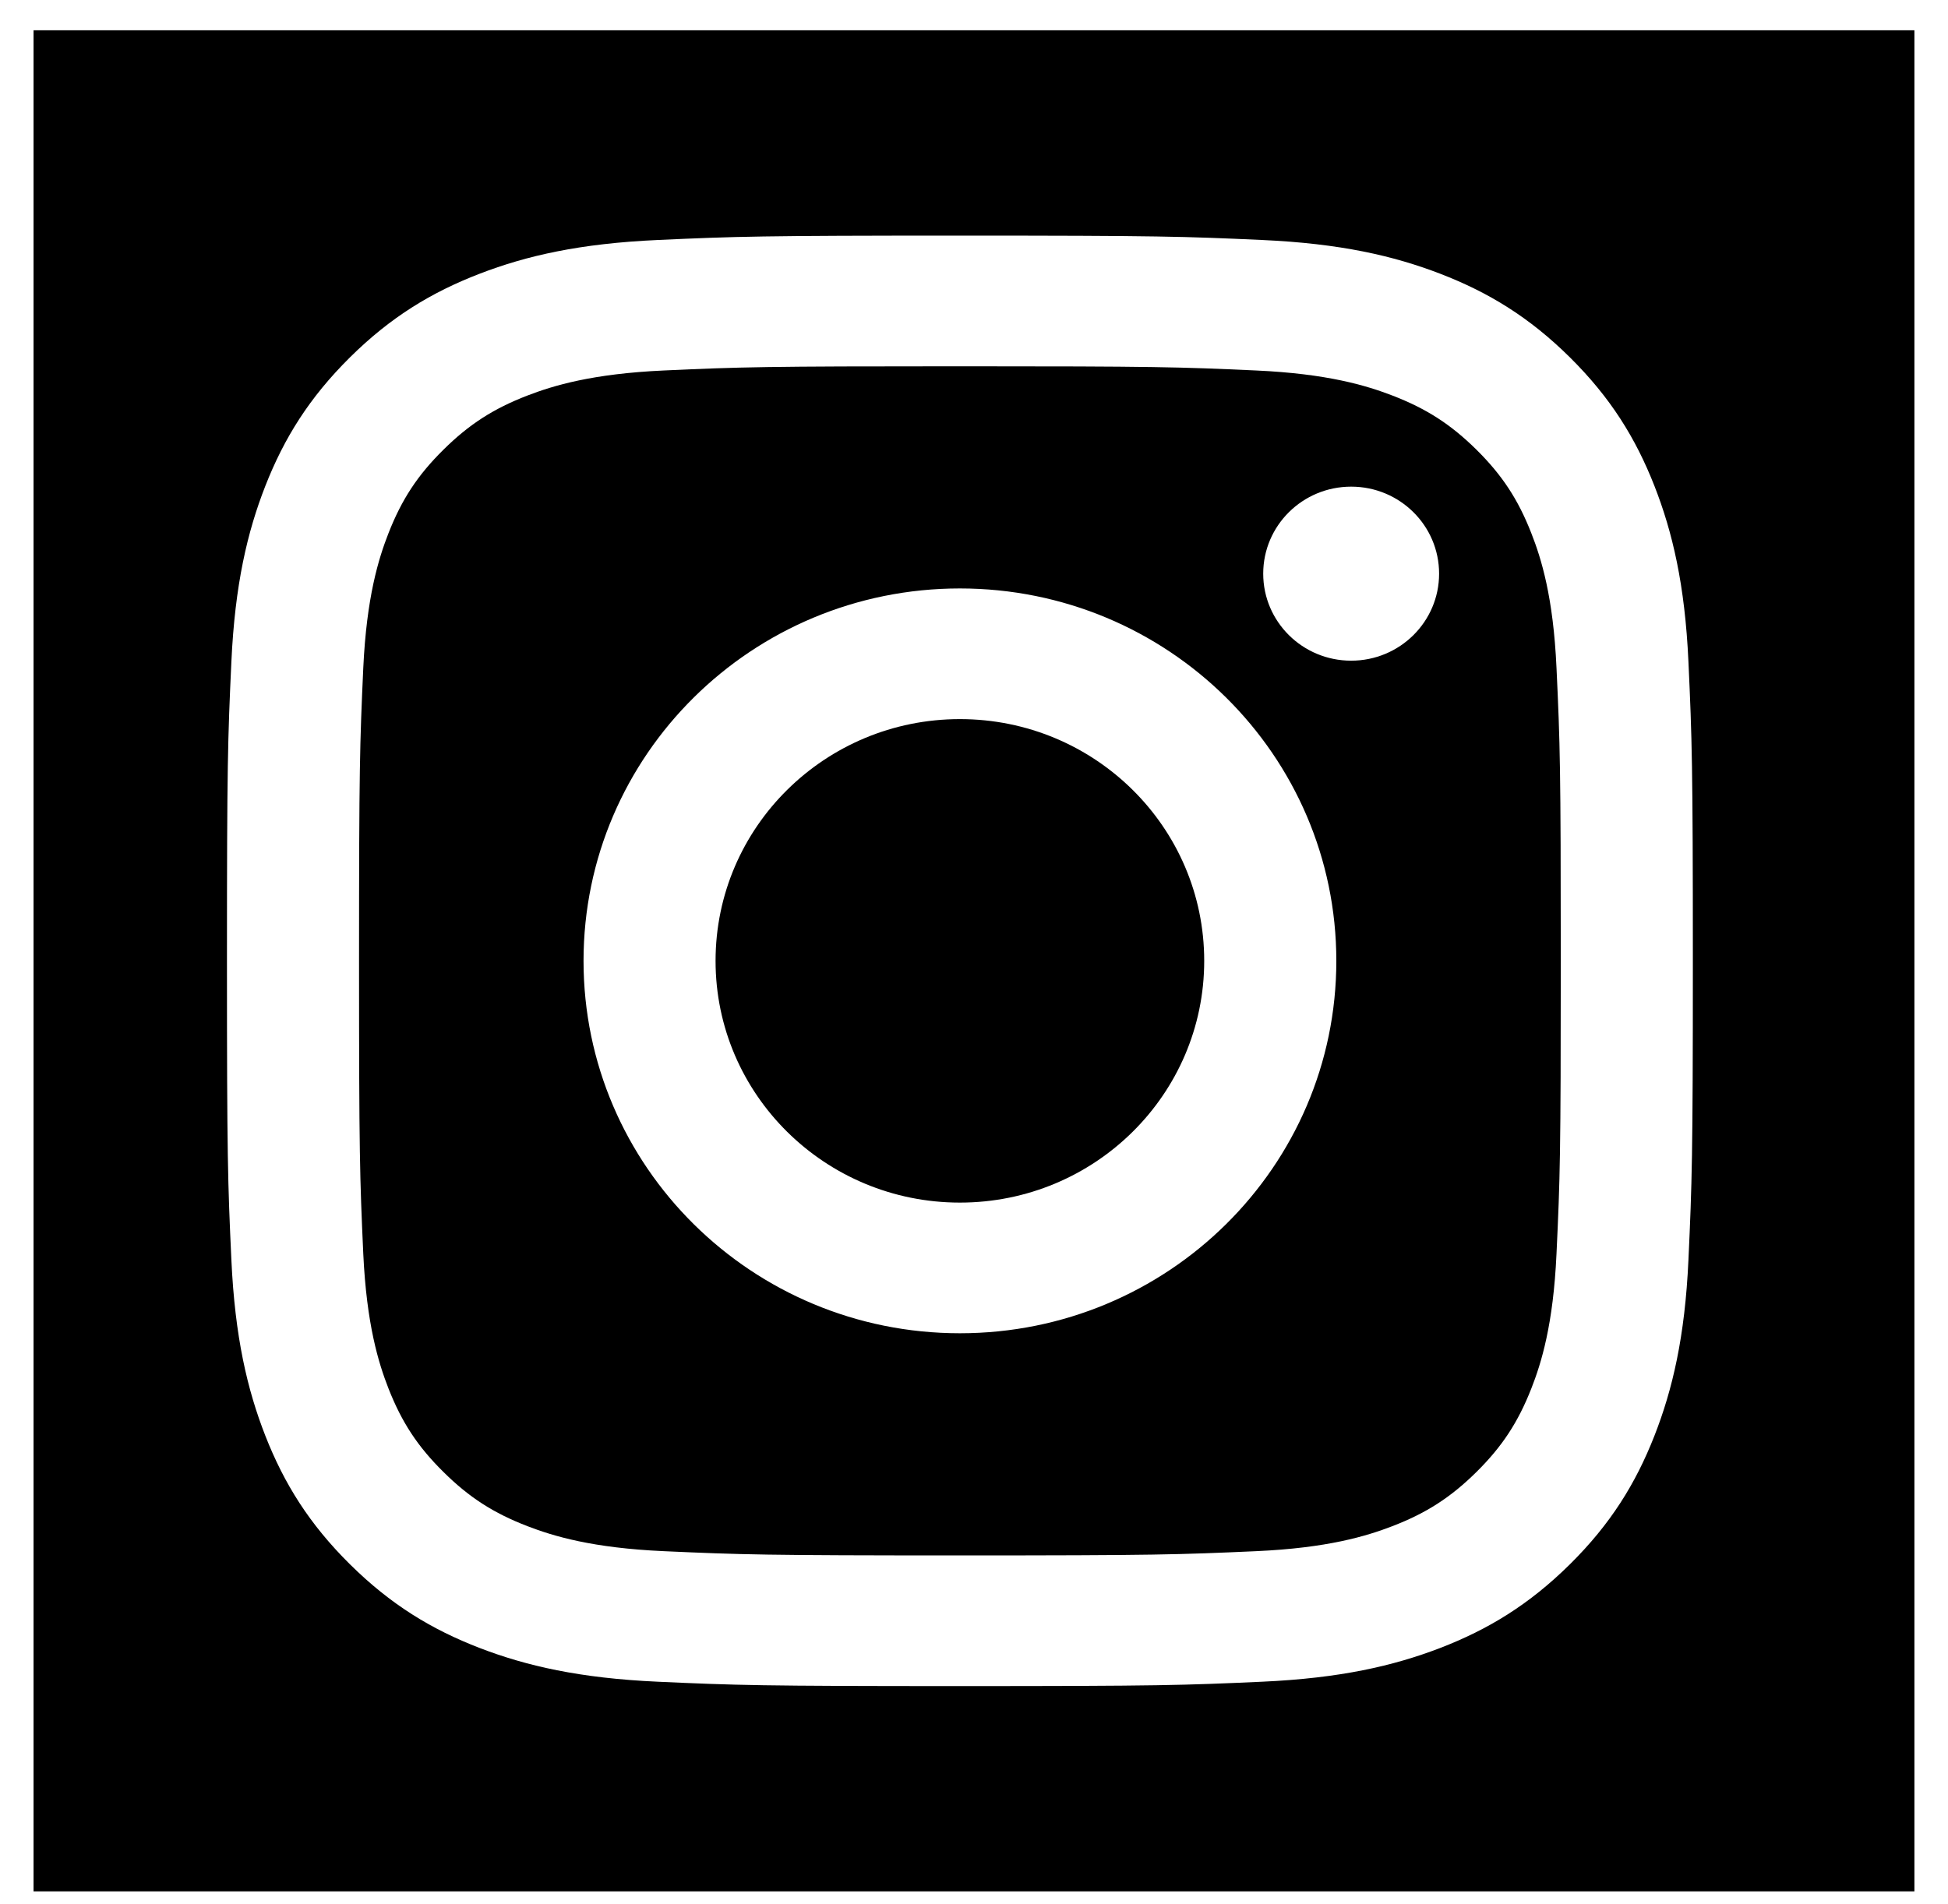 <svg width="45" height="44" viewBox="0 0 45 44" fill="none" xmlns="http://www.w3.org/2000/svg">
<g clip-path="url(#clip0_279_158)">
<path fill-rule="evenodd" clip-rule="evenodd" d="M0.775 0.7H44.224V43.7H0.775V0.7ZM22.175 8.463C26.696 8.463 27.231 8.479 29.017 8.56C30.668 8.635 31.564 8.908 32.16 9.137C32.951 9.441 33.514 9.805 34.108 10.391C34.7 10.978 35.067 11.535 35.374 12.318C35.606 12.908 35.882 13.795 35.956 15.429C36.039 17.196 36.055 17.725 36.055 22.201C36.055 26.674 36.039 27.205 35.956 28.971C35.882 30.605 35.606 31.493 35.374 32.083C35.067 32.864 34.7 33.423 34.108 34.009C33.514 34.596 32.951 34.96 32.16 35.264C31.564 35.493 30.668 35.766 29.017 35.84C27.231 35.92 26.696 35.938 22.175 35.938C17.654 35.938 17.118 35.92 15.334 35.84C13.683 35.766 12.785 35.493 12.189 35.264C11.399 34.96 10.835 34.596 10.243 34.009C9.649 33.423 9.282 32.864 8.975 32.083C8.744 31.493 8.469 30.605 8.392 28.972C8.312 27.205 8.294 26.674 8.294 22.201C8.294 17.725 8.312 17.196 8.392 15.429C8.469 13.795 8.744 12.908 8.975 12.318C9.282 11.535 9.649 10.978 10.243 10.391C10.835 9.805 11.399 9.441 12.189 9.137C12.785 8.908 13.683 8.635 15.334 8.56C17.118 8.479 17.654 8.463 22.175 8.463ZM22.174 5.444C17.576 5.444 16.999 5.463 15.194 5.545C13.392 5.626 12.16 5.909 11.084 6.323C9.97 6.752 9.026 7.324 8.085 8.256C7.144 9.188 6.564 10.122 6.131 11.224C5.713 12.29 5.427 13.508 5.345 15.291C5.262 17.079 5.243 17.65 5.243 22.201C5.243 26.751 5.262 27.322 5.345 29.109C5.427 30.892 5.713 32.111 6.131 33.177C6.564 34.279 7.144 35.213 8.085 36.144C9.026 37.075 9.97 37.649 11.084 38.078C12.16 38.491 13.392 38.775 15.194 38.856C16.999 38.938 17.576 38.957 22.174 38.957C26.772 38.957 27.349 38.938 29.156 38.856C30.958 38.775 32.188 38.491 33.266 38.078C34.379 37.649 35.323 37.075 36.265 36.144C37.206 35.213 37.784 34.279 38.217 33.177C38.635 32.111 38.923 30.892 39.004 29.109C39.086 27.322 39.106 26.751 39.106 22.201C39.106 17.65 39.086 17.079 39.004 15.291C38.923 13.508 38.635 12.29 38.217 11.224C37.784 10.122 37.206 9.188 36.265 8.256C35.323 7.324 34.379 6.752 33.266 6.323C32.188 5.909 30.958 5.626 29.156 5.545C27.349 5.463 26.772 5.444 22.174 5.444ZM22.174 13.596C17.373 13.596 13.48 17.448 13.48 22.201C13.48 26.953 17.373 30.805 22.174 30.805C26.976 30.805 30.87 26.953 30.87 22.201C30.87 17.448 26.976 13.596 22.174 13.596ZM22.174 27.786C19.058 27.786 16.53 25.285 16.53 22.201C16.53 19.115 19.058 16.615 22.174 16.615C25.292 16.615 27.818 19.115 27.818 22.201C27.818 25.285 25.292 27.786 22.174 27.786ZM33.244 13.255C33.244 14.365 32.335 15.265 31.213 15.265C30.09 15.265 29.181 14.365 29.181 13.255C29.181 12.144 30.09 11.244 31.213 11.244C32.335 11.244 33.244 12.144 33.244 13.255Z" fill="black"/>
</g>
<defs>
<clipPath id="clip0_279_158">
<rect width="45" height="43" fill="white" transform="translate(0 0.7)"/>
</clipPath>
</defs>
</svg>
